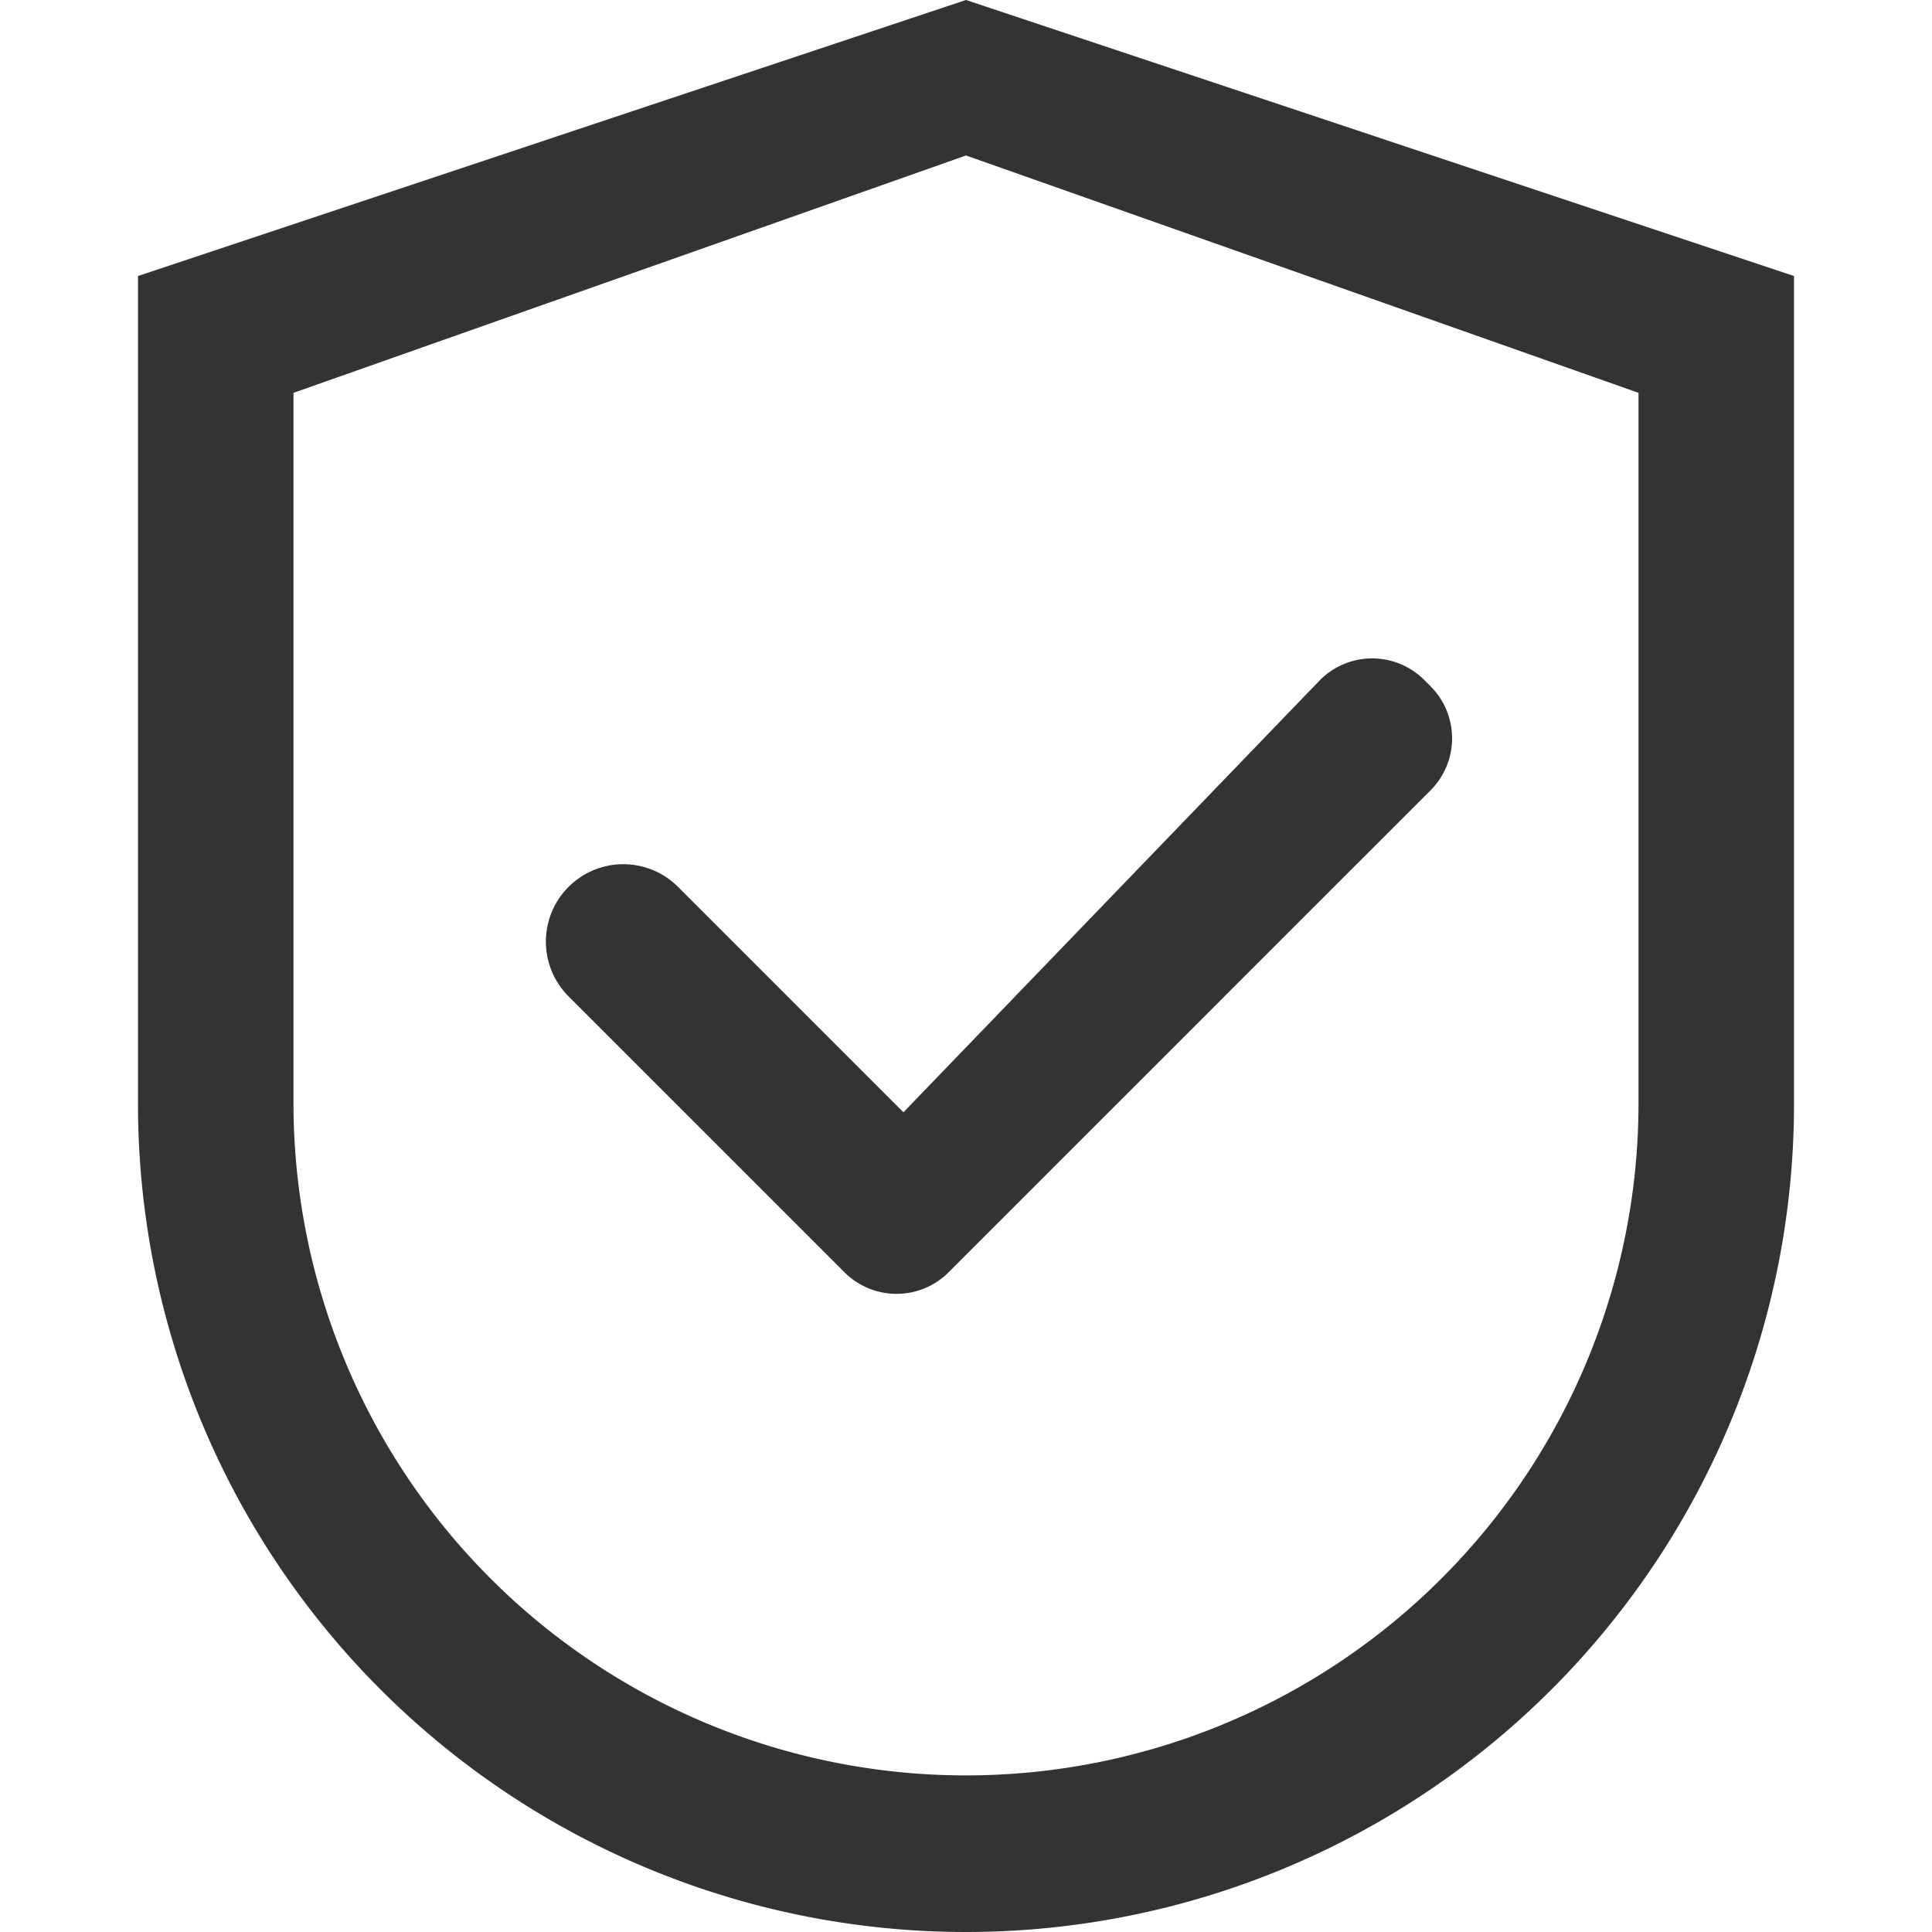 <svg xmlns="http://www.w3.org/2000/svg" xmlns:xlink="http://www.w3.org/1999/xlink" class="icon" viewBox="0 0 1024 1024" width="200" height="200"><path d="M359.375 470.065a40.96 40.96 0 1 0-58.027 58.027l146.286 146.286a39.01 39.01 0 0 0 55.101 0l255.512-255.512a39.01 39.01 0 0 0 0-55.101l-3.413-3.413a39.01 39.01 0 0 0-55.101 0l-220.891 229.181zM868.45 585.143a356.45 356.45 0 0 1-712.899 0V208.213L512 82.408l356.45 125.806zM512 0L73.143 146.286v438.857a438.857 438.857 0 0 0 877.714 0V146.286z" fill="#333333"></path></svg>